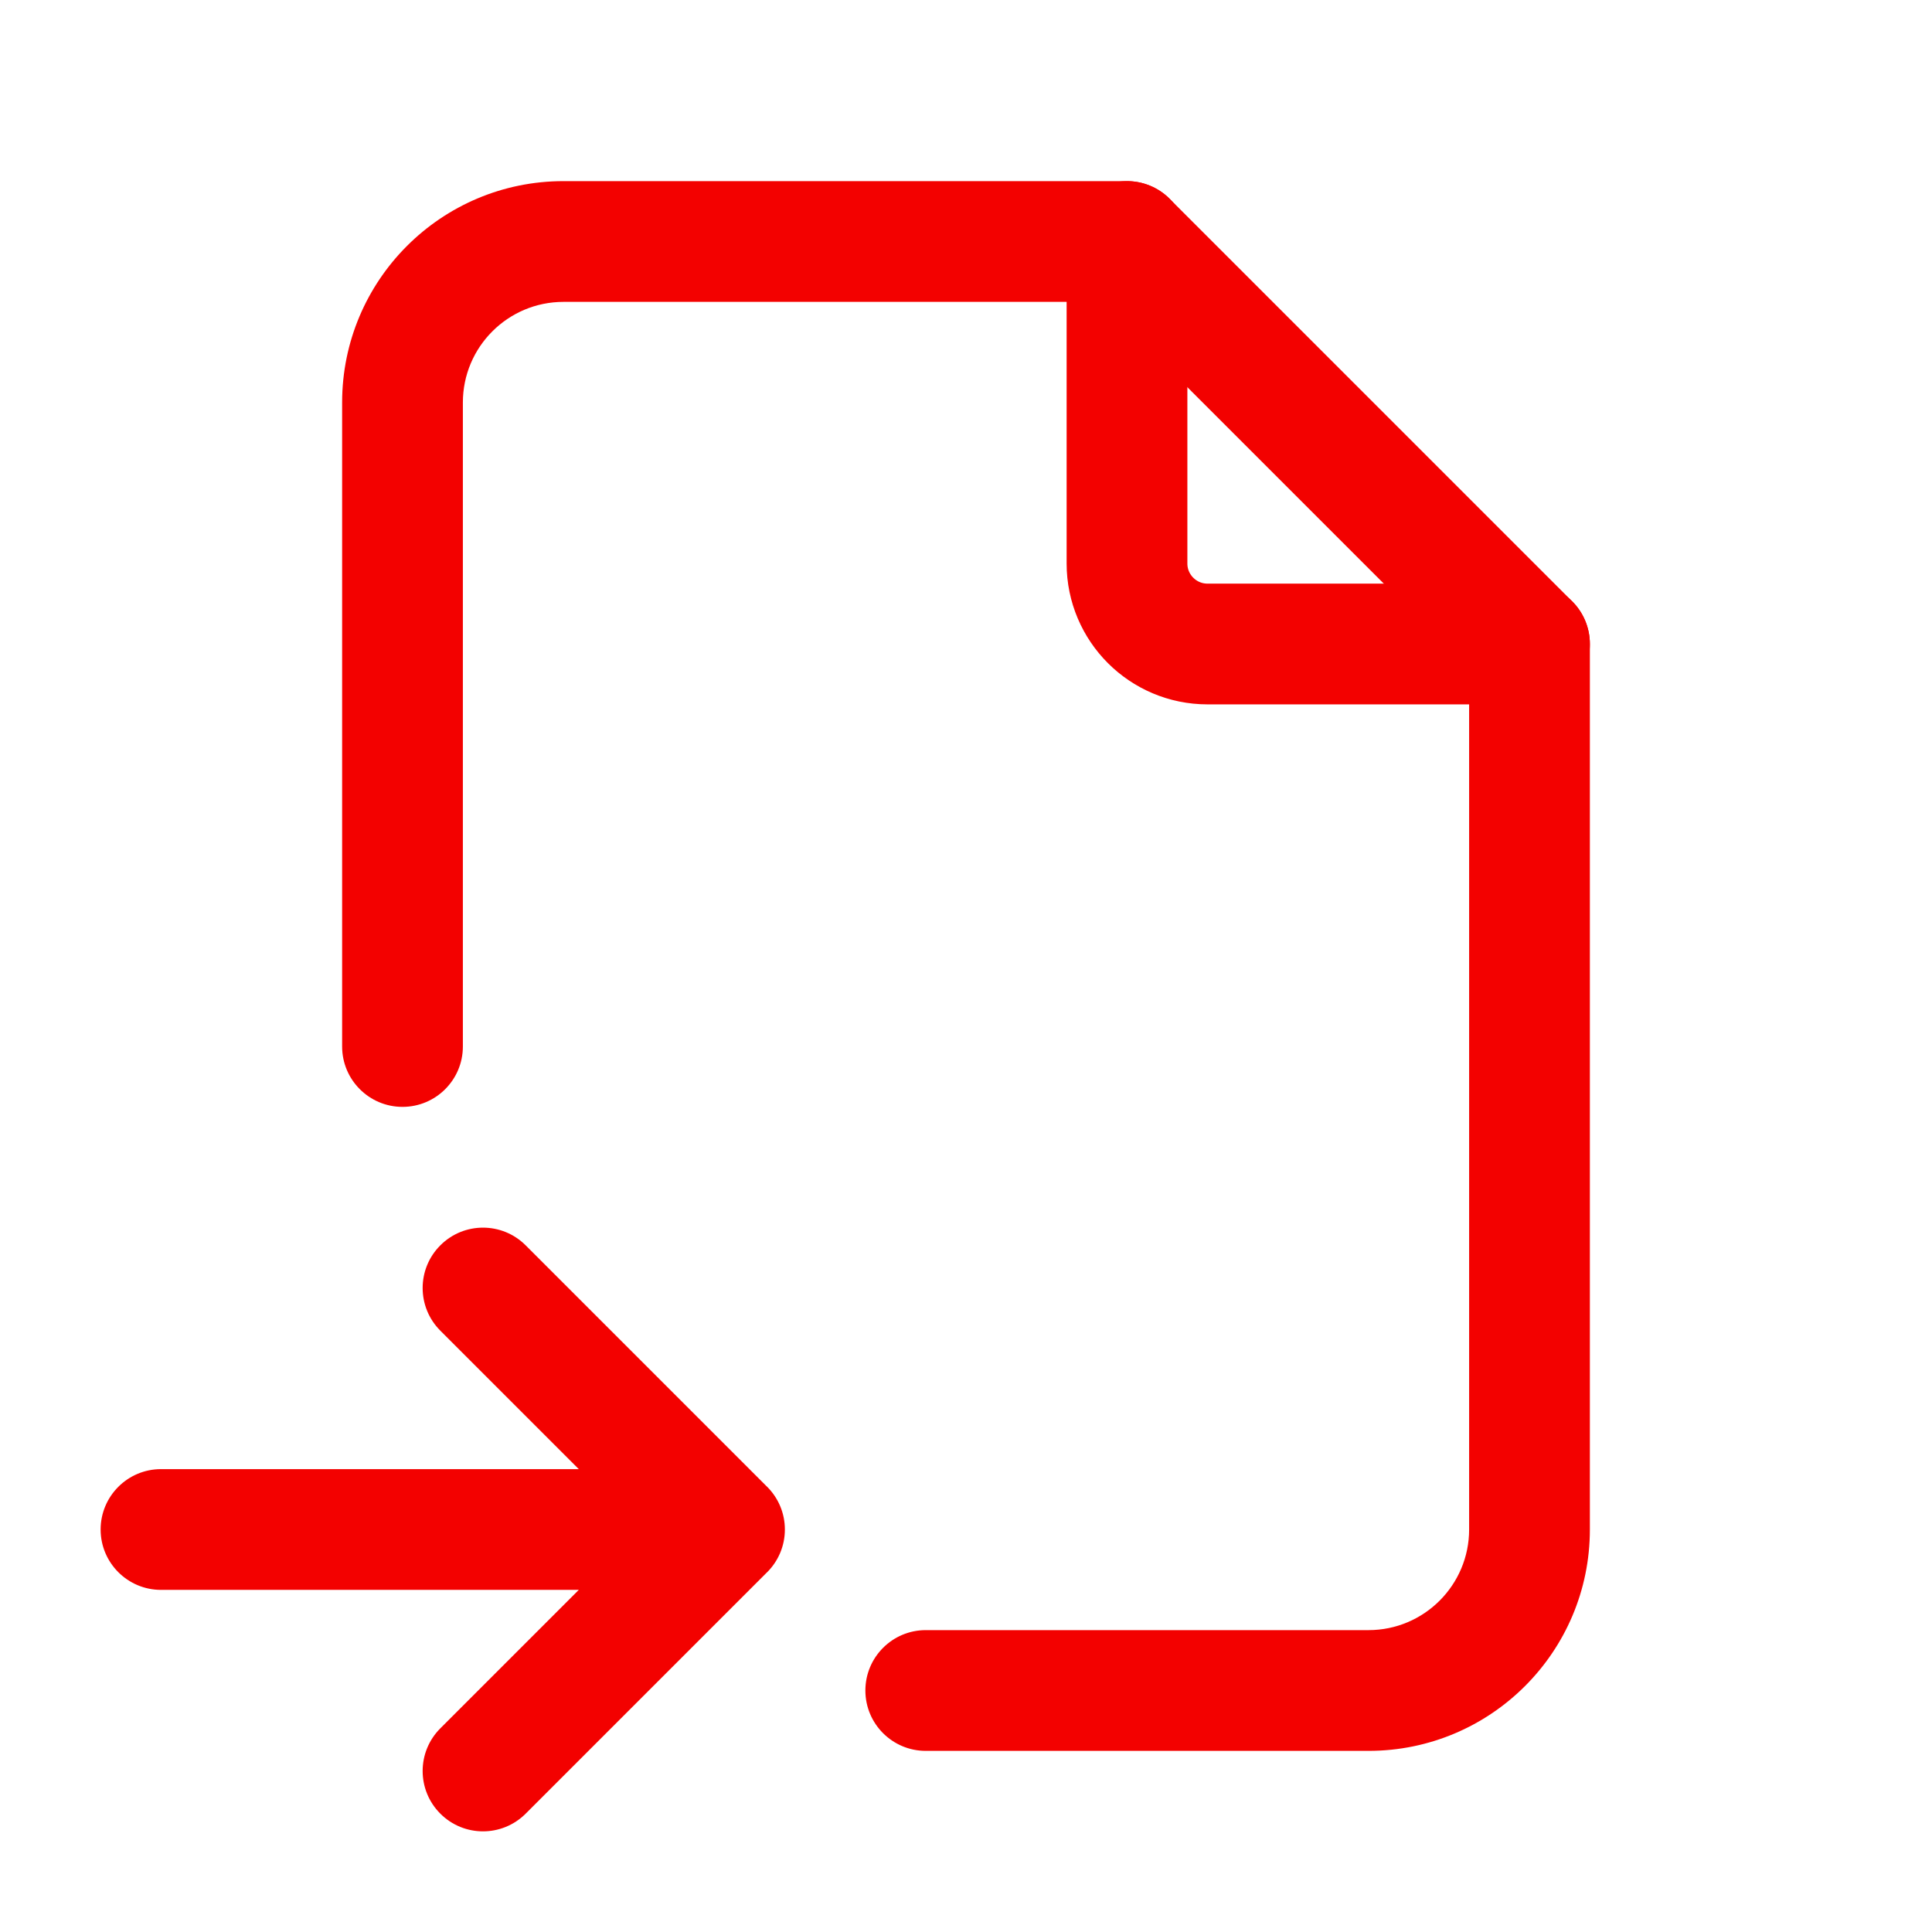 <svg width="24" height="24" viewBox="0 0 24 24" fill="none" xmlns="http://www.w3.org/2000/svg">
<path d="M14 3V7C14 7.552 14.448 8 15 8H19" stroke="#F30100" stroke-width="1.5" stroke-linecap="round" stroke-linejoin="round"/>
<path d="M4.25 13C4.25 13.414 4.586 13.75 5 13.75C5.414 13.75 5.75 13.414 5.75 13H4.25ZM14 3L14.53 2.47C14.39 2.329 14.199 2.25 14 2.25V3ZM19 8H19.75C19.75 7.801 19.671 7.61 19.53 7.47L19 8ZM11.5 20.25C11.086 20.25 10.75 20.586 10.75 21C10.75 21.414 11.086 21.75 11.5 21.75V20.25ZM2 18.25C1.586 18.25 1.25 18.586 1.25 19C1.25 19.414 1.586 19.75 2 19.75V18.25ZM9 19.75C9.414 19.75 9.75 19.414 9.75 19C9.75 18.586 9.414 18.25 9 18.25V19.75ZM6.53 15.47C6.237 15.177 5.763 15.177 5.47 15.47C5.177 15.763 5.177 16.237 5.47 16.53L6.53 15.47ZM9 19L9.53 19.53C9.823 19.237 9.823 18.763 9.53 18.47L9 19ZM5.47 21.47C5.177 21.763 5.177 22.237 5.47 22.53C5.763 22.823 6.237 22.823 6.53 22.53L5.47 21.47ZM5 13H5.75V5H5H4.25V13H5ZM5 5H5.75C5.75 4.31 6.31 3.75 7 3.75V3V2.25C5.481 2.25 4.25 3.481 4.25 5H5ZM7 3V3.75H14V3V2.25H7V3ZM14 3L13.47 3.53L18.47 8.53L19 8L19.53 7.47L14.53 2.47L14 3ZM19 8H18.25V19H19H19.75V8H19ZM19 19H18.25C18.25 19.69 17.69 20.25 17 20.25V21V21.75C18.519 21.75 19.75 20.519 19.75 19H19ZM17 21V20.25H11.5V21V21.75H17V21ZM2 19V19.75H9V19V18.25H2V19ZM6 16L5.47 16.53L8.47 19.53L9 19L9.53 18.47L6.53 15.47L6 16ZM9 19L8.47 18.47L5.47 21.47L6 22L6.53 22.53L9.53 19.53L9 19Z" fill="#F30100"/>
</svg>
